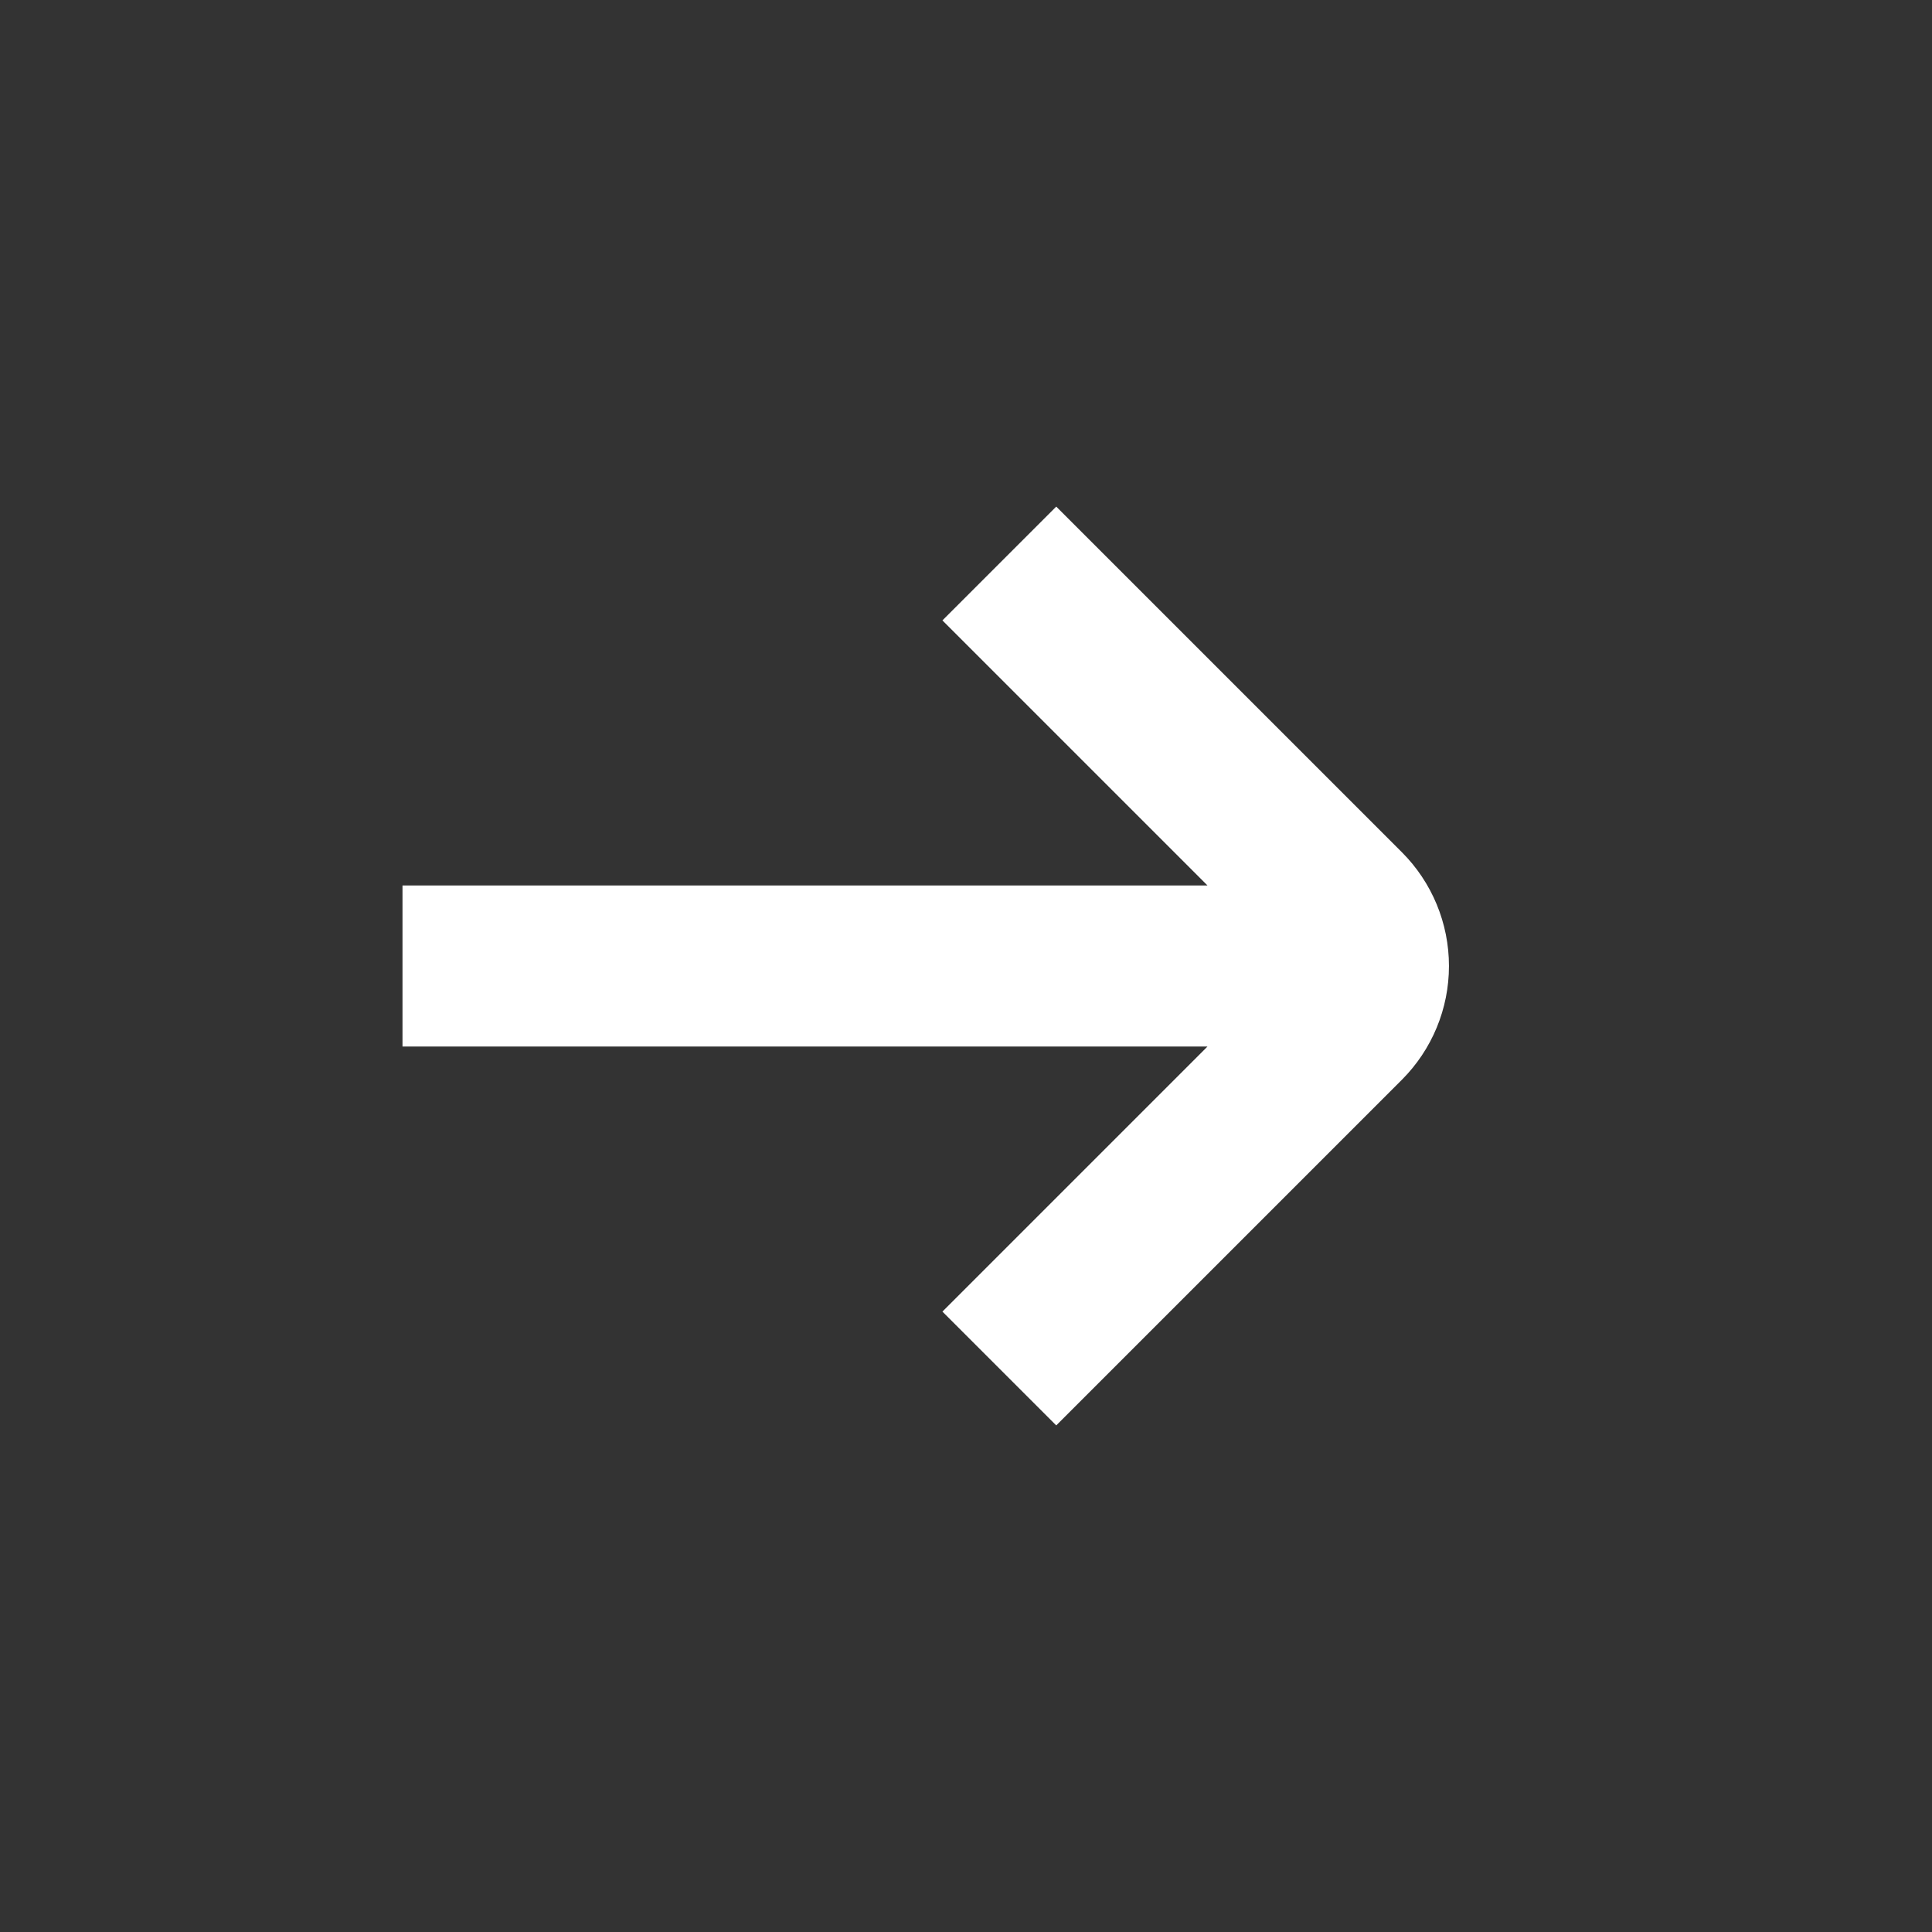 <?xml version="1.0" encoding="UTF-8"?>
<svg xmlns="http://www.w3.org/2000/svg" width="100" height="100" viewBox="0 0 100 100" fill="none">
  <rect x="0" y="0" width="100" height="100" fill="#333333" stroke="none"/>
  <path d="M72.558 44.108L54.671 26.221L48.779 32.112L62.5 45.833H20.833V54.167H62.5L48.779 67.888L54.671 73.779L72.558 55.892C74.121 54.329 74.998 52.21 74.998 50C74.998 47.79 74.121 45.671 72.558 44.108Z" fill="white"></path>
</svg>
